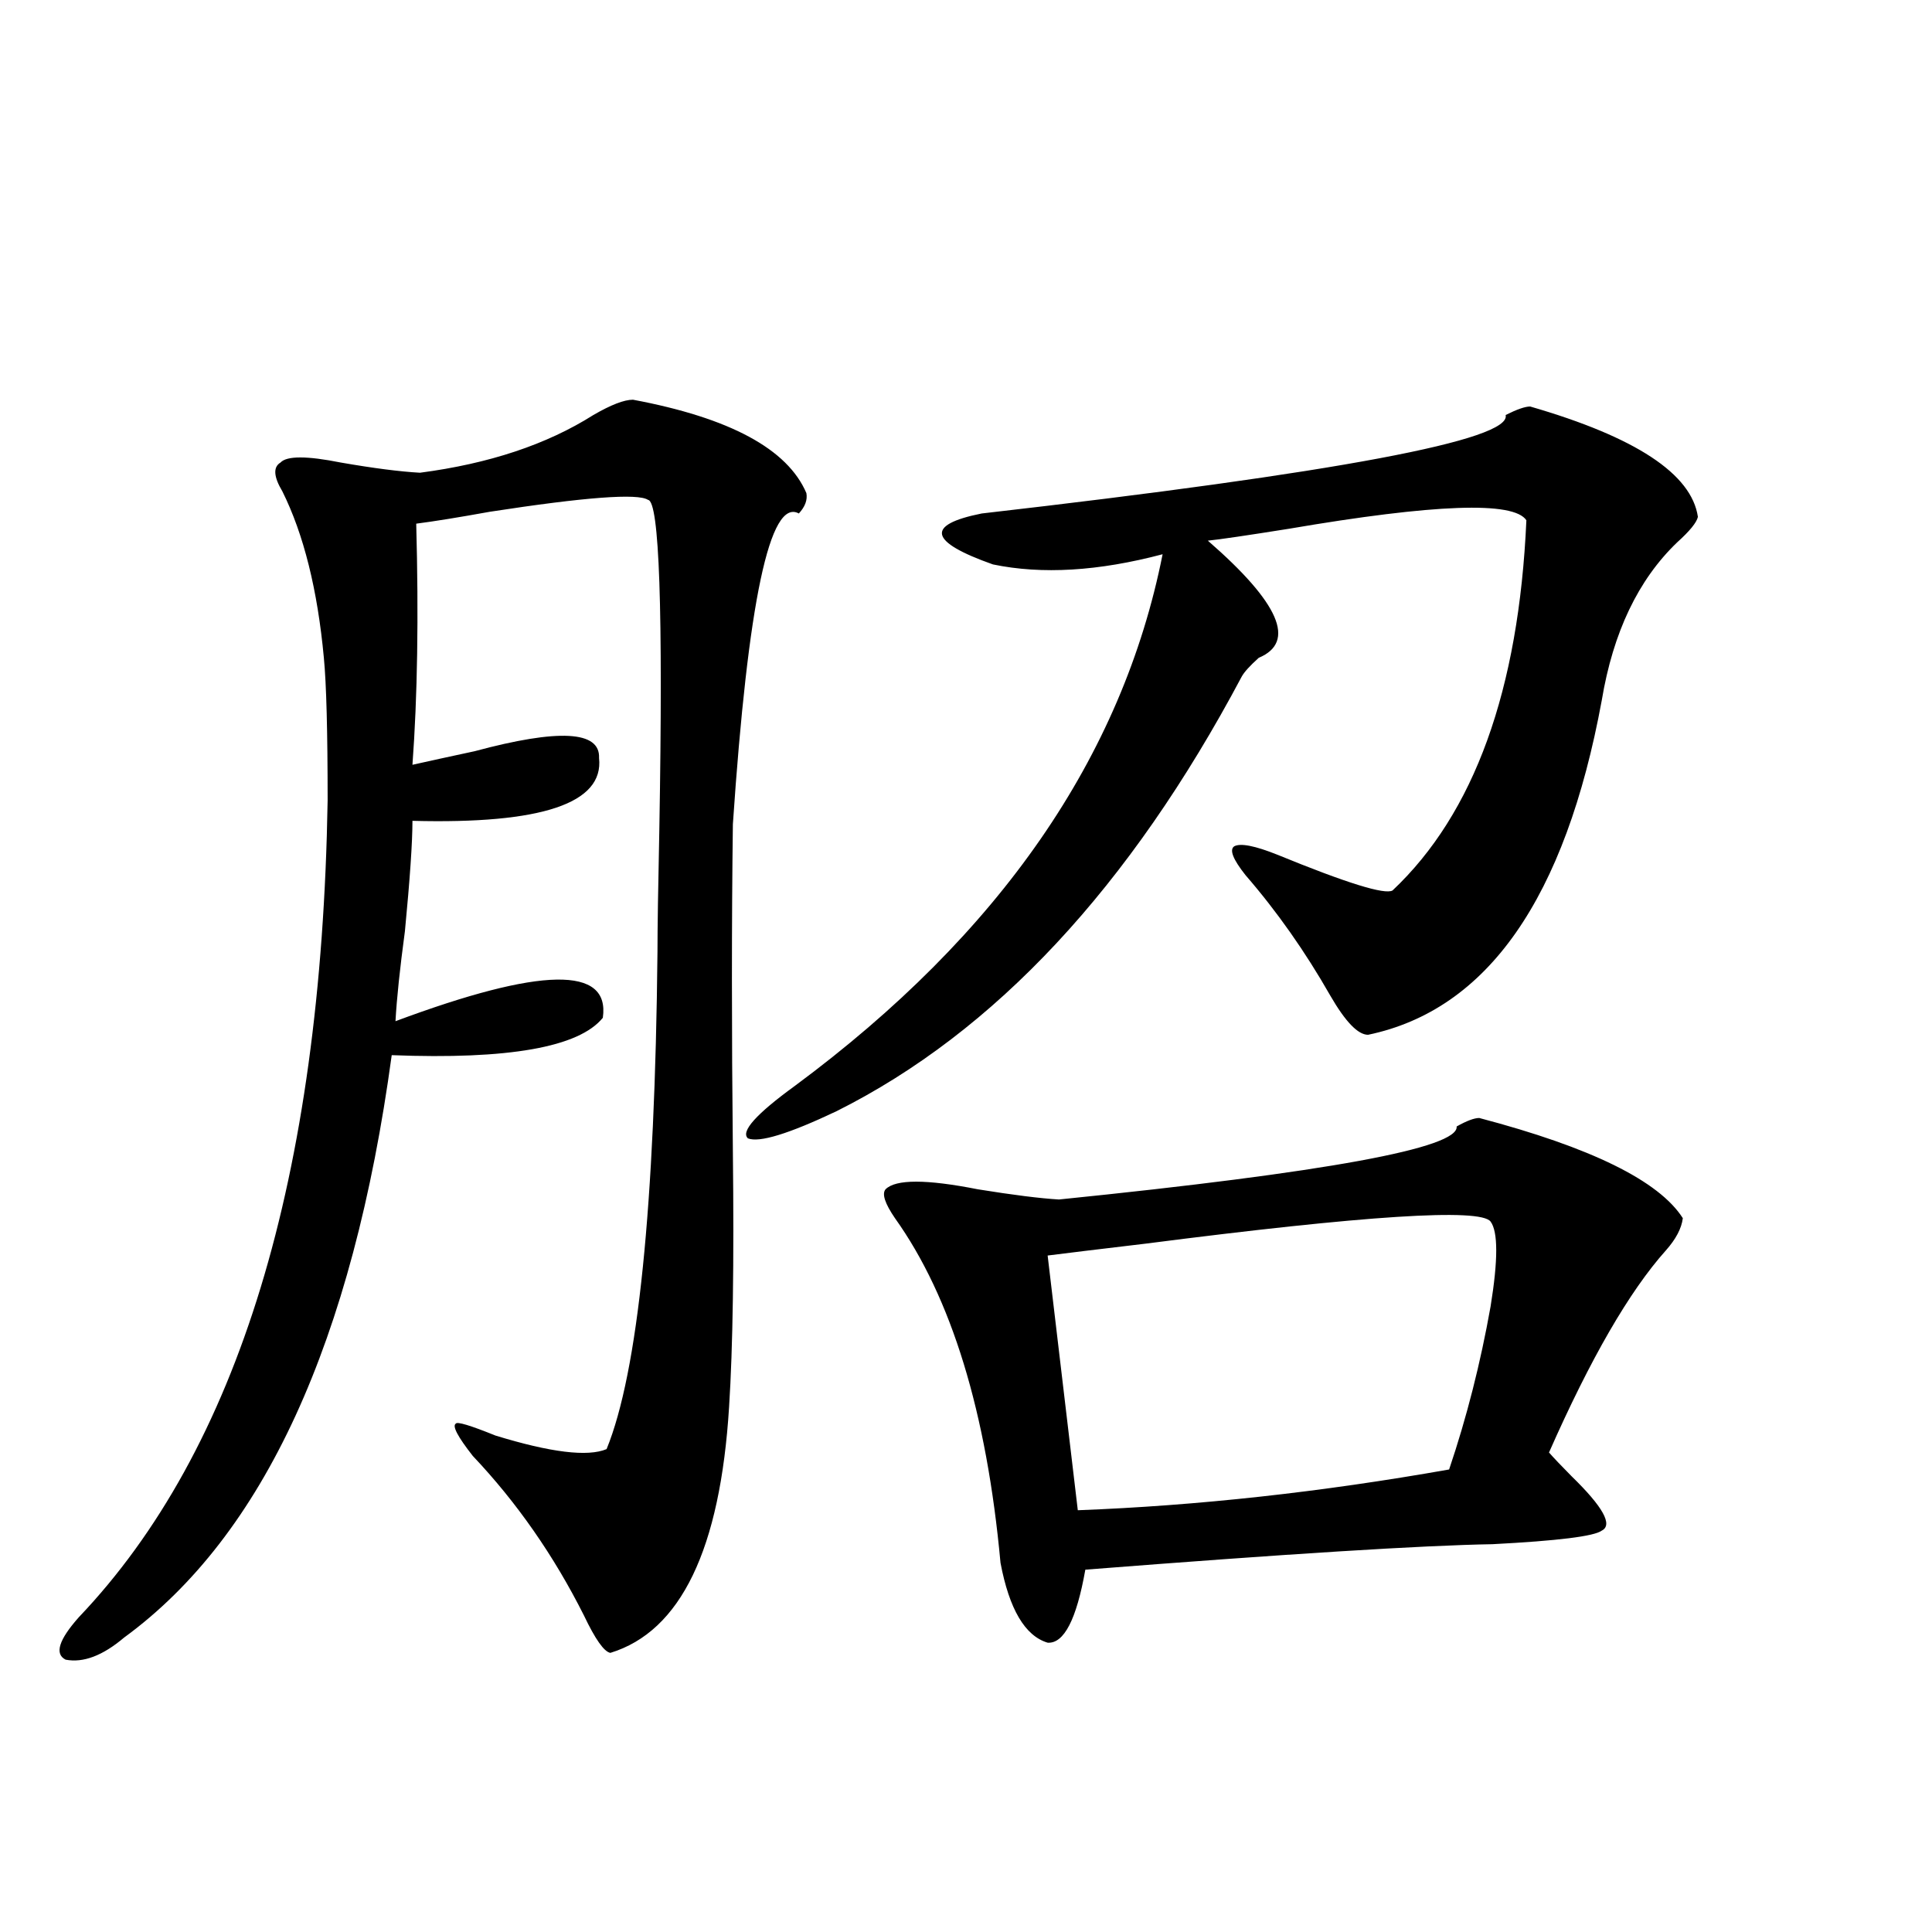 <?xml version="1.0" encoding="utf-8"?>
<!-- Generator: Adobe Illustrator 16.0.0, SVG Export Plug-In . SVG Version: 6.00 Build 0)  -->
<!DOCTYPE svg PUBLIC "-//W3C//DTD SVG 1.1//EN" "http://www.w3.org/Graphics/SVG/1.1/DTD/svg11.dtd">
<svg version="1.1" id="图层_1" xmlns="http://www.w3.org/2000/svg" xmlns:xlink="http://www.w3.org/1999/xlink" x="0px" y="0px"
	 width="1000px" height="1000px" viewBox="0 0 1000 1000" enable-background="new 0 0 1000 1000" xml:space="preserve">
<path d="M327.626,206.891c50.075,9.379,79.998,25.488,89.754,48.34c0.641,3.516-0.655,7.031-3.902,10.547
	c-14.969-8.199-26.341,45.415-34.146,160.84c-0.655,50.399-0.655,106.938,0,169.629c0.641,57.431,0,101.376-1.951,131.836
	c-4.558,73.828-25.045,116.304-61.462,127.441c-3.262-0.591-7.805-7.031-13.658-19.336c-15.609-31.05-34.801-58.585-57.56-82.617
	c-7.805-9.956-10.731-15.519-8.78-16.699c0.641-1.167,7.47,0.879,20.487,6.152c28.612,8.789,47.804,11.138,57.56,7.031
	c16.25-39.839,25.03-125.684,26.341-257.52c0-11.714,0.32-33.097,0.976-64.16c1.951-112.5,0-169.039-5.854-169.629
	c-5.213-3.516-32.529-1.456-81.949,6.152c-16.265,2.938-28.947,4.985-38.048,6.152c1.296,48.052,0.641,89.648-1.951,124.805
	c7.805-1.758,18.536-4.093,32.194-7.031c43.566-11.714,65.029-10.547,64.389,3.516c2.592,23.442-29.603,34.277-96.583,32.52
	c0,11.138-1.311,30.185-3.902,57.129c-2.606,19.336-4.237,34.868-4.878,46.582c75.44-28.125,111.217-28.702,107.314-1.758
	c-12.362,15.243-48.779,21.685-109.266,19.336c-20.167,148.247-66.34,248.73-138.533,301.465
	c-11.066,9.366-21.143,13.184-30.243,11.426c-5.854-2.938-3.582-10.259,6.829-21.973c82.59-86.71,125.516-227.637,128.777-422.754
	c0-35.733-0.655-60.343-1.951-73.828c-3.262-35.156-10.411-63.858-21.463-86.133c-4.558-7.608-4.878-12.594-0.976-14.941
	c3.247-3.516,13.658-3.516,31.219,0c16.905,2.938,30.563,4.696,40.975,5.273c35.762-4.684,65.685-14.64,89.754-29.883
	C316.239,209.527,323.068,206.891,327.626,206.891z M792.005,210.406c54.633,15.82,83.565,34.867,86.827,57.129
	c-0.655,2.938-4.237,7.333-10.731,13.184c-20.167,19.336-33.17,46.582-39.023,81.738c-18.871,102.544-59.19,160.263-120.973,173.145
	c-5.213,0-11.707-6.729-19.512-20.215c-13.018-22.852-27.651-43.644-43.901-62.402c-6.509-8.198-8.46-13.184-5.854-14.941
	c3.247-1.758,10.731-0.288,22.438,4.395c35.762,14.653,55.608,20.806,59.511,18.457c42.271-39.839,65.364-103.711,69.267-191.602
	c-6.509-9.957-47.483-8.487-122.924,4.395c-22.118,3.516-36.097,5.575-41.95,6.152c37.072,32.231,45.853,52.446,26.341,60.645
	c-4.558,4.106-7.484,7.333-8.78,9.668c-57.895,108.984-127.802,183.993-209.751,225c-24.725,11.728-39.999,16.411-45.853,14.063
	c-3.902-3.516,4.223-12.593,24.39-27.246c106.004-78.511,169.417-170.206,190.239-275.098c-33.17,8.789-62.438,10.547-87.803,5.273
	c-33.17-11.714-35.121-20.503-5.854-26.367c184.051-21.094,274.46-38.082,271.213-50.977
	C785.176,211.875,789.398,210.406,792.005,210.406z M765.664,578.668c57.88,15.243,93.001,32.52,105.363,51.855
	c-0.655,5.273-3.582,10.849-8.78,16.699c-18.871,21.094-39.023,55.962-60.486,104.59c2.592,2.938,6.494,7.031,11.707,12.305
	c16.25,15.82,21.463,25.2,15.609,28.125c-3.902,2.938-22.773,5.273-56.584,7.031c-35.776,0.591-106.019,4.985-210.727,13.184
	c-4.558,25.776-11.066,38.37-19.512,37.793c-11.707-3.516-19.847-17.29-24.39-41.309c-7.164-77.921-25.365-137.397-54.633-178.418
	c-5.213-7.608-6.829-12.593-4.878-14.941c5.198-5.273,21.128-5.273,47.804,0c18.201,2.938,32.194,4.696,41.95,5.273
	c138.533-14.063,207.145-26.655,205.849-37.793C759.155,580.138,763.058,578.668,765.664,578.668z M771.518,632.281
	c-5.213-7.031-64.724-3.214-178.532,11.426c-24.725,2.938-41.63,4.985-50.73,6.152l15.609,131.836
	c61.782-2.335,125.851-9.366,192.19-21.094c9.101-26.944,16.25-55.069,21.463-84.375C775.42,652.208,775.42,637.555,771.518,632.281
	z"/>
</svg>
